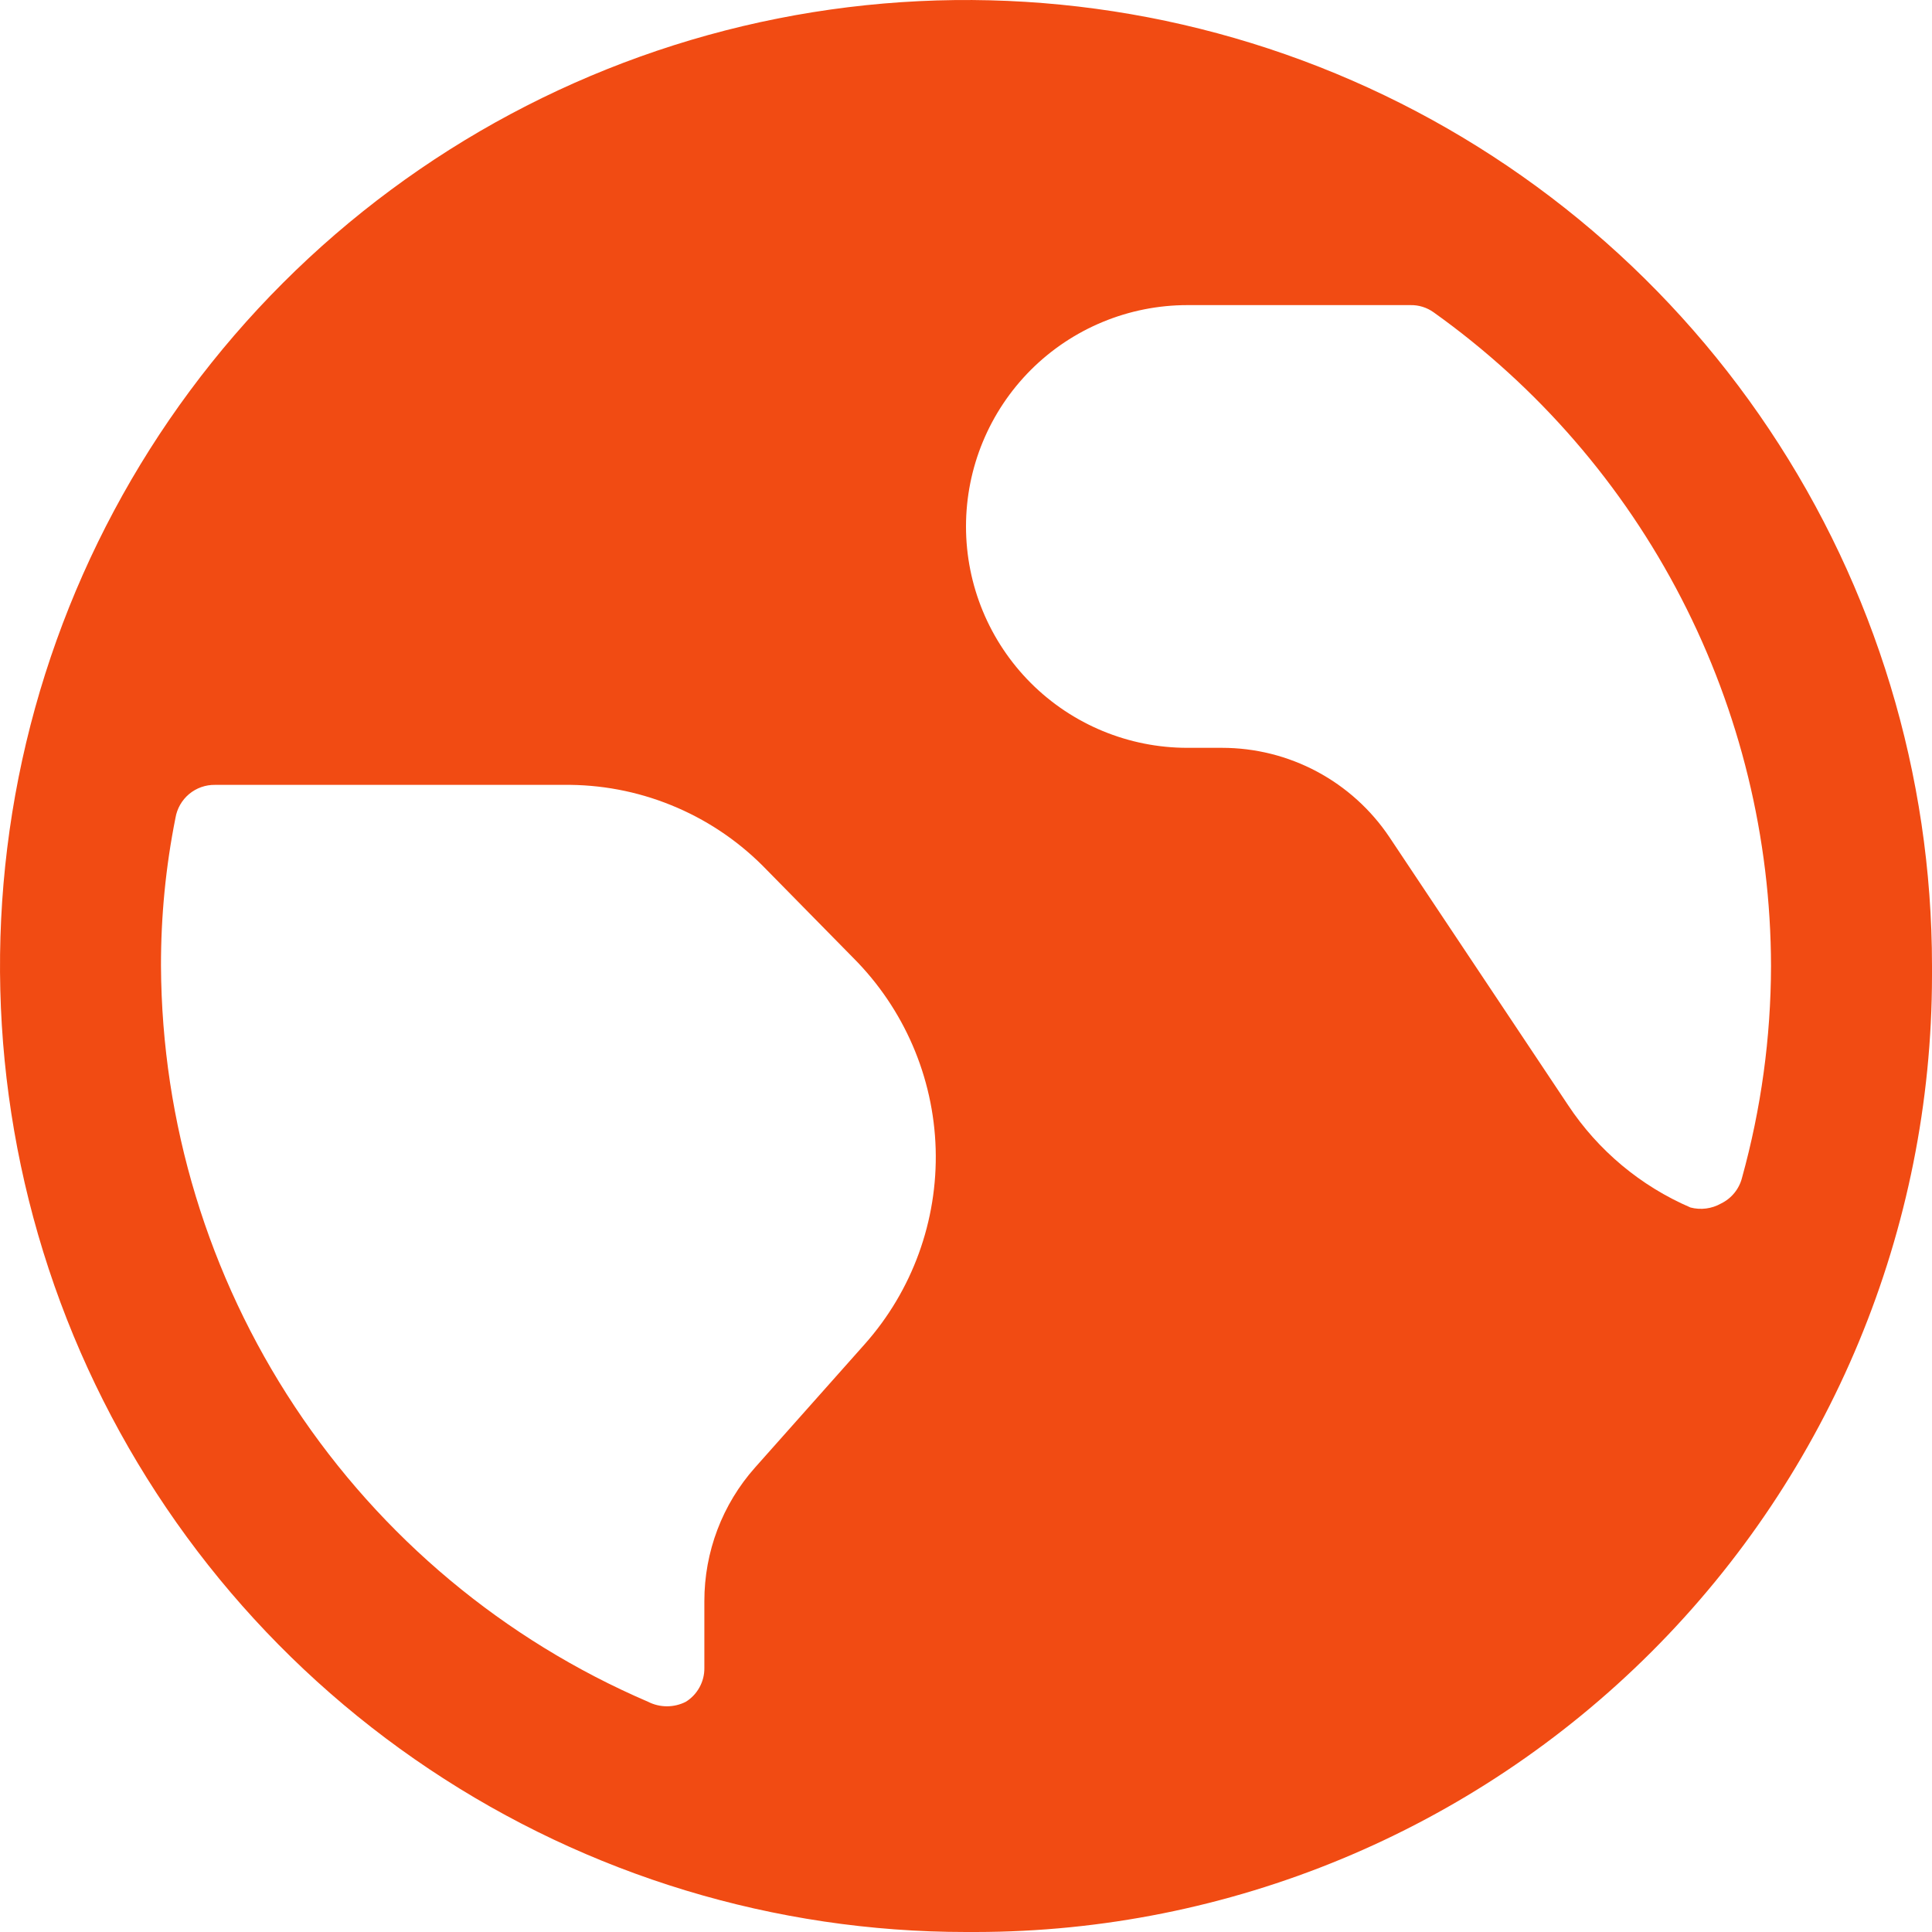 <svg width="40" height="40" viewBox="0 0 40 40" fill="none" xmlns="http://www.w3.org/2000/svg">
<g clip-path="url(#clip0_218_1318)">
<path d="M40 20C40 16.044 38.827 12.178 36.629 8.889C34.432 5.6 31.308 3.036 27.654 1.522C23.999 0.009 19.978 -0.387 16.098 0.384C12.219 1.156 8.655 3.061 5.858 5.858C3.061 8.655 1.156 12.219 0.384 16.098C-0.387 19.978 0.009 23.999 1.522 27.654C3.036 31.308 5.6 34.432 8.889 36.629C12.178 38.827 16.044 40 20 40H20.2C25.45 39.996 30.484 37.908 34.196 34.196C37.908 30.484 39.996 25.45 40 20.2V20ZM36.667 20C36.664 21.481 36.462 22.956 36.067 24.383C36.038 24.498 35.984 24.606 35.909 24.698C35.834 24.79 35.74 24.865 35.633 24.917C35.441 25.026 35.214 25.056 35 25C33.968 24.556 33.087 23.82 32.467 22.883L28.767 17.333C28.386 16.764 27.87 16.297 27.265 15.974C26.66 15.651 25.985 15.483 25.3 15.483H24.583C23.368 15.483 22.202 15.001 21.342 14.141C20.483 13.281 20 12.116 20 10.9C20 9.684 20.483 8.519 21.342 7.659C22.202 6.8 23.368 6.317 24.583 6.317H29.2C29.373 6.313 29.543 6.366 29.683 6.467C31.839 8.005 33.597 10.036 34.811 12.389C36.026 14.743 36.662 17.352 36.667 20ZM3.633 16.933C3.665 16.741 3.765 16.566 3.915 16.44C4.065 16.315 4.255 16.247 4.45 16.25H11.667C12.429 16.24 13.186 16.382 13.893 16.669C14.6 16.955 15.242 17.379 15.783 17.917L17.667 19.833C18.718 20.886 19.328 22.3 19.372 23.787C19.415 25.274 18.889 26.722 17.9 27.833L15.633 30.383C14.955 31.145 14.582 32.13 14.583 33.15V34.533C14.585 34.673 14.55 34.811 14.483 34.933C14.416 35.056 14.319 35.159 14.2 35.233C14.079 35.295 13.944 35.327 13.808 35.327C13.672 35.327 13.538 35.295 13.417 35.233C10.435 33.952 7.893 31.827 6.102 29.121C4.311 26.415 3.349 23.245 3.333 20C3.331 18.97 3.431 17.943 3.633 16.933Z" fill="#F14B13"/>
</g>
<defs>
<clipPath id="clip0_218_1318">
<rect width="40" height="40" fill="white"/>
</clipPath>
</defs>
</svg>
